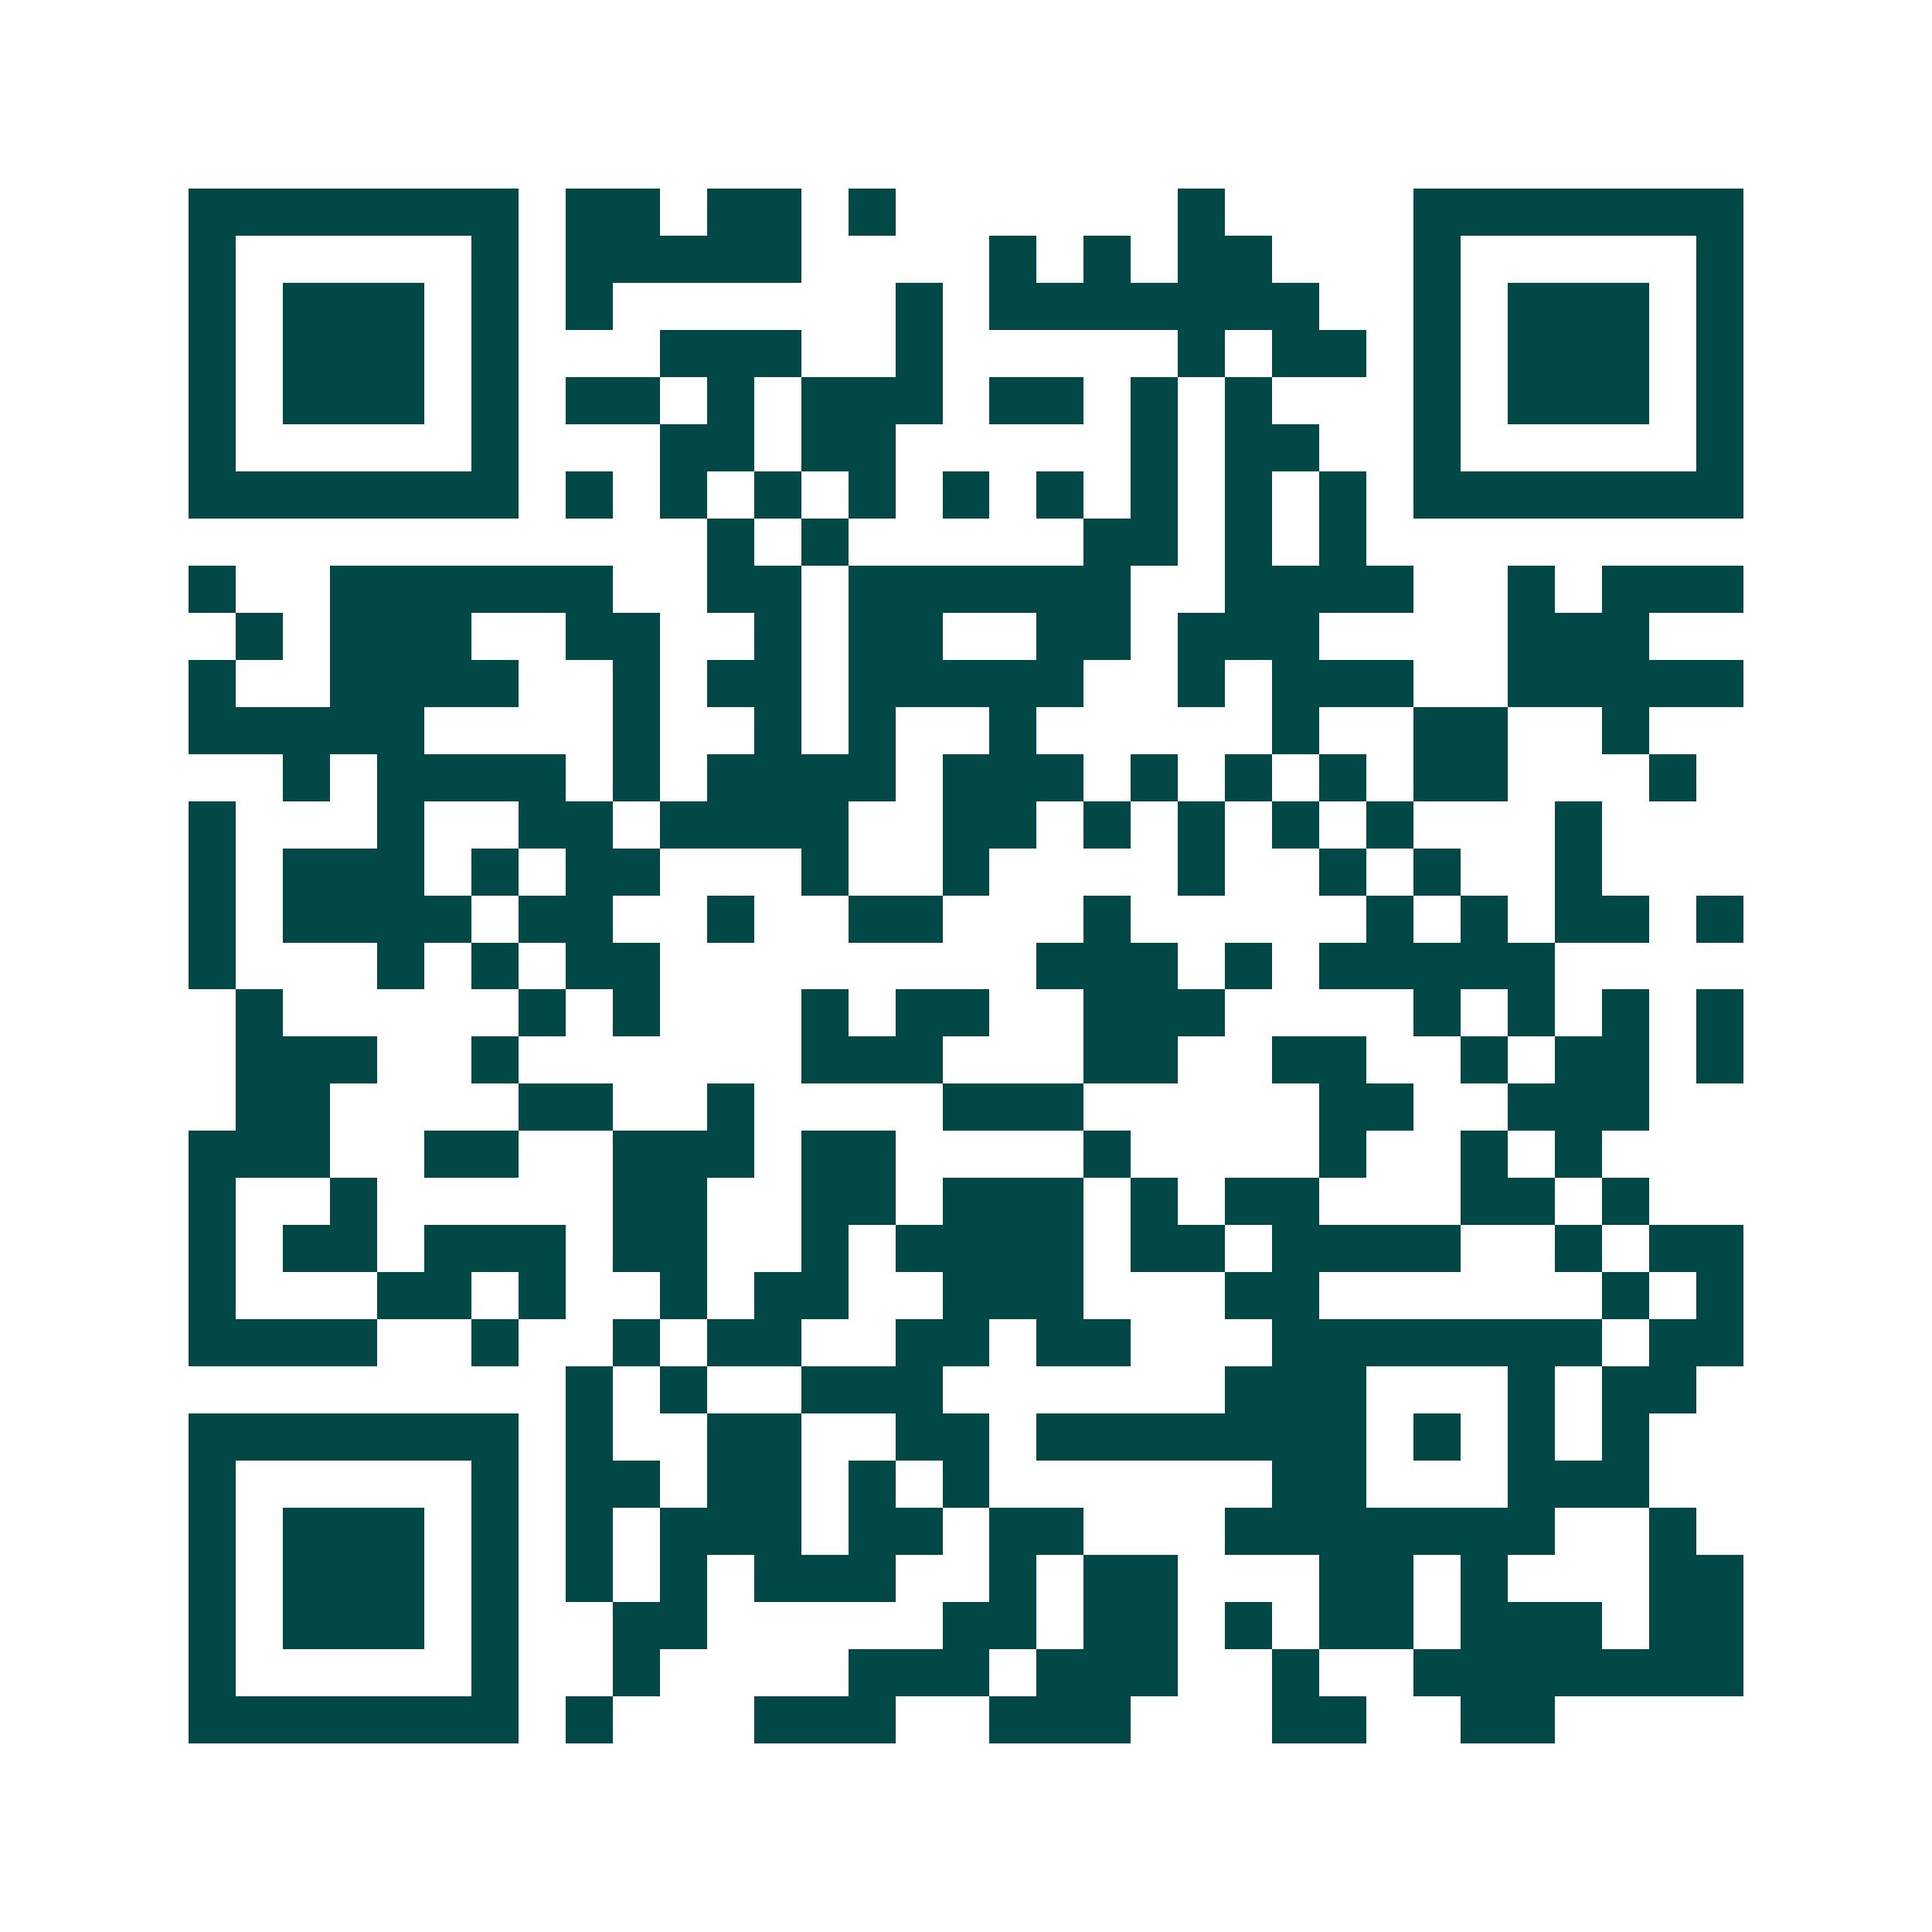<svg xmlns="http://www.w3.org/2000/svg" width="200" height="200" viewBox="0 0 41 41" shape-rendering="crispEdges"><path fill="#ffffff" d="M0 0h41v41H0z"/><path stroke="#014847" d="M4 4.5h7m1 0h2m1 0h2m1 0h1m6 0h1m4 0h7M4 5.5h1m5 0h1m1 0h5m4 0h1m1 0h1m1 0h2m3 0h1m5 0h1M4 6.5h1m1 0h3m1 0h1m1 0h1m6 0h1m1 0h7m2 0h1m1 0h3m1 0h1M4 7.5h1m1 0h3m1 0h1m3 0h3m2 0h1m5 0h1m1 0h2m1 0h1m1 0h3m1 0h1M4 8.5h1m1 0h3m1 0h1m1 0h2m1 0h1m1 0h3m1 0h2m1 0h1m1 0h1m3 0h1m1 0h3m1 0h1M4 9.5h1m5 0h1m3 0h2m1 0h2m5 0h1m1 0h2m2 0h1m5 0h1M4 10.5h7m1 0h1m1 0h1m1 0h1m1 0h1m1 0h1m1 0h1m1 0h1m1 0h1m1 0h1m1 0h7M15 11.5h1m1 0h1m5 0h2m1 0h1m1 0h1M4 12.5h1m2 0h6m2 0h2m1 0h6m2 0h4m2 0h1m1 0h3M5 13.5h1m1 0h3m2 0h2m2 0h1m1 0h2m2 0h2m1 0h3m4 0h3M4 14.5h1m2 0h4m2 0h1m1 0h2m1 0h5m2 0h1m1 0h3m2 0h5M4 15.5h5m4 0h1m2 0h1m1 0h1m2 0h1m5 0h1m2 0h2m2 0h1M6 16.5h1m1 0h4m1 0h1m1 0h4m1 0h3m1 0h1m1 0h1m1 0h1m1 0h2m3 0h1M4 17.5h1m3 0h1m2 0h2m1 0h4m2 0h2m1 0h1m1 0h1m1 0h1m1 0h1m3 0h1M4 18.5h1m1 0h3m1 0h1m1 0h2m3 0h1m2 0h1m4 0h1m2 0h1m1 0h1m2 0h1M4 19.5h1m1 0h4m1 0h2m2 0h1m2 0h2m3 0h1m5 0h1m1 0h1m1 0h2m1 0h1M4 20.5h1m3 0h1m1 0h1m1 0h2m8 0h3m1 0h1m1 0h5M5 21.5h1m5 0h1m1 0h1m3 0h1m1 0h2m2 0h3m4 0h1m1 0h1m1 0h1m1 0h1M5 22.5h3m2 0h1m6 0h3m3 0h2m2 0h2m2 0h1m1 0h2m1 0h1M5 23.5h2m4 0h2m2 0h1m4 0h3m5 0h2m2 0h3M4 24.5h3m2 0h2m2 0h3m1 0h2m4 0h1m4 0h1m2 0h1m1 0h1M4 25.5h1m2 0h1m5 0h2m2 0h2m1 0h3m1 0h1m1 0h2m3 0h2m1 0h1M4 26.5h1m1 0h2m1 0h3m1 0h2m2 0h1m1 0h4m1 0h2m1 0h4m2 0h1m1 0h2M4 27.5h1m3 0h2m1 0h1m2 0h1m1 0h2m2 0h3m3 0h2m6 0h1m1 0h1M4 28.5h4m2 0h1m2 0h1m1 0h2m2 0h2m1 0h2m3 0h7m1 0h2M12 29.5h1m1 0h1m2 0h3m6 0h3m3 0h1m1 0h2M4 30.5h7m1 0h1m2 0h2m2 0h2m1 0h7m1 0h1m1 0h1m1 0h1M4 31.5h1m5 0h1m1 0h2m1 0h2m1 0h1m1 0h1m6 0h2m3 0h3M4 32.5h1m1 0h3m1 0h1m1 0h1m1 0h3m1 0h2m1 0h2m3 0h7m2 0h1M4 33.5h1m1 0h3m1 0h1m1 0h1m1 0h1m1 0h3m2 0h1m1 0h2m3 0h2m1 0h1m3 0h2M4 34.5h1m1 0h3m1 0h1m2 0h2m5 0h2m1 0h2m1 0h1m1 0h2m1 0h3m1 0h2M4 35.5h1m5 0h1m2 0h1m4 0h3m1 0h3m2 0h1m2 0h7M4 36.5h7m1 0h1m3 0h3m2 0h3m3 0h2m2 0h2"/></svg>
